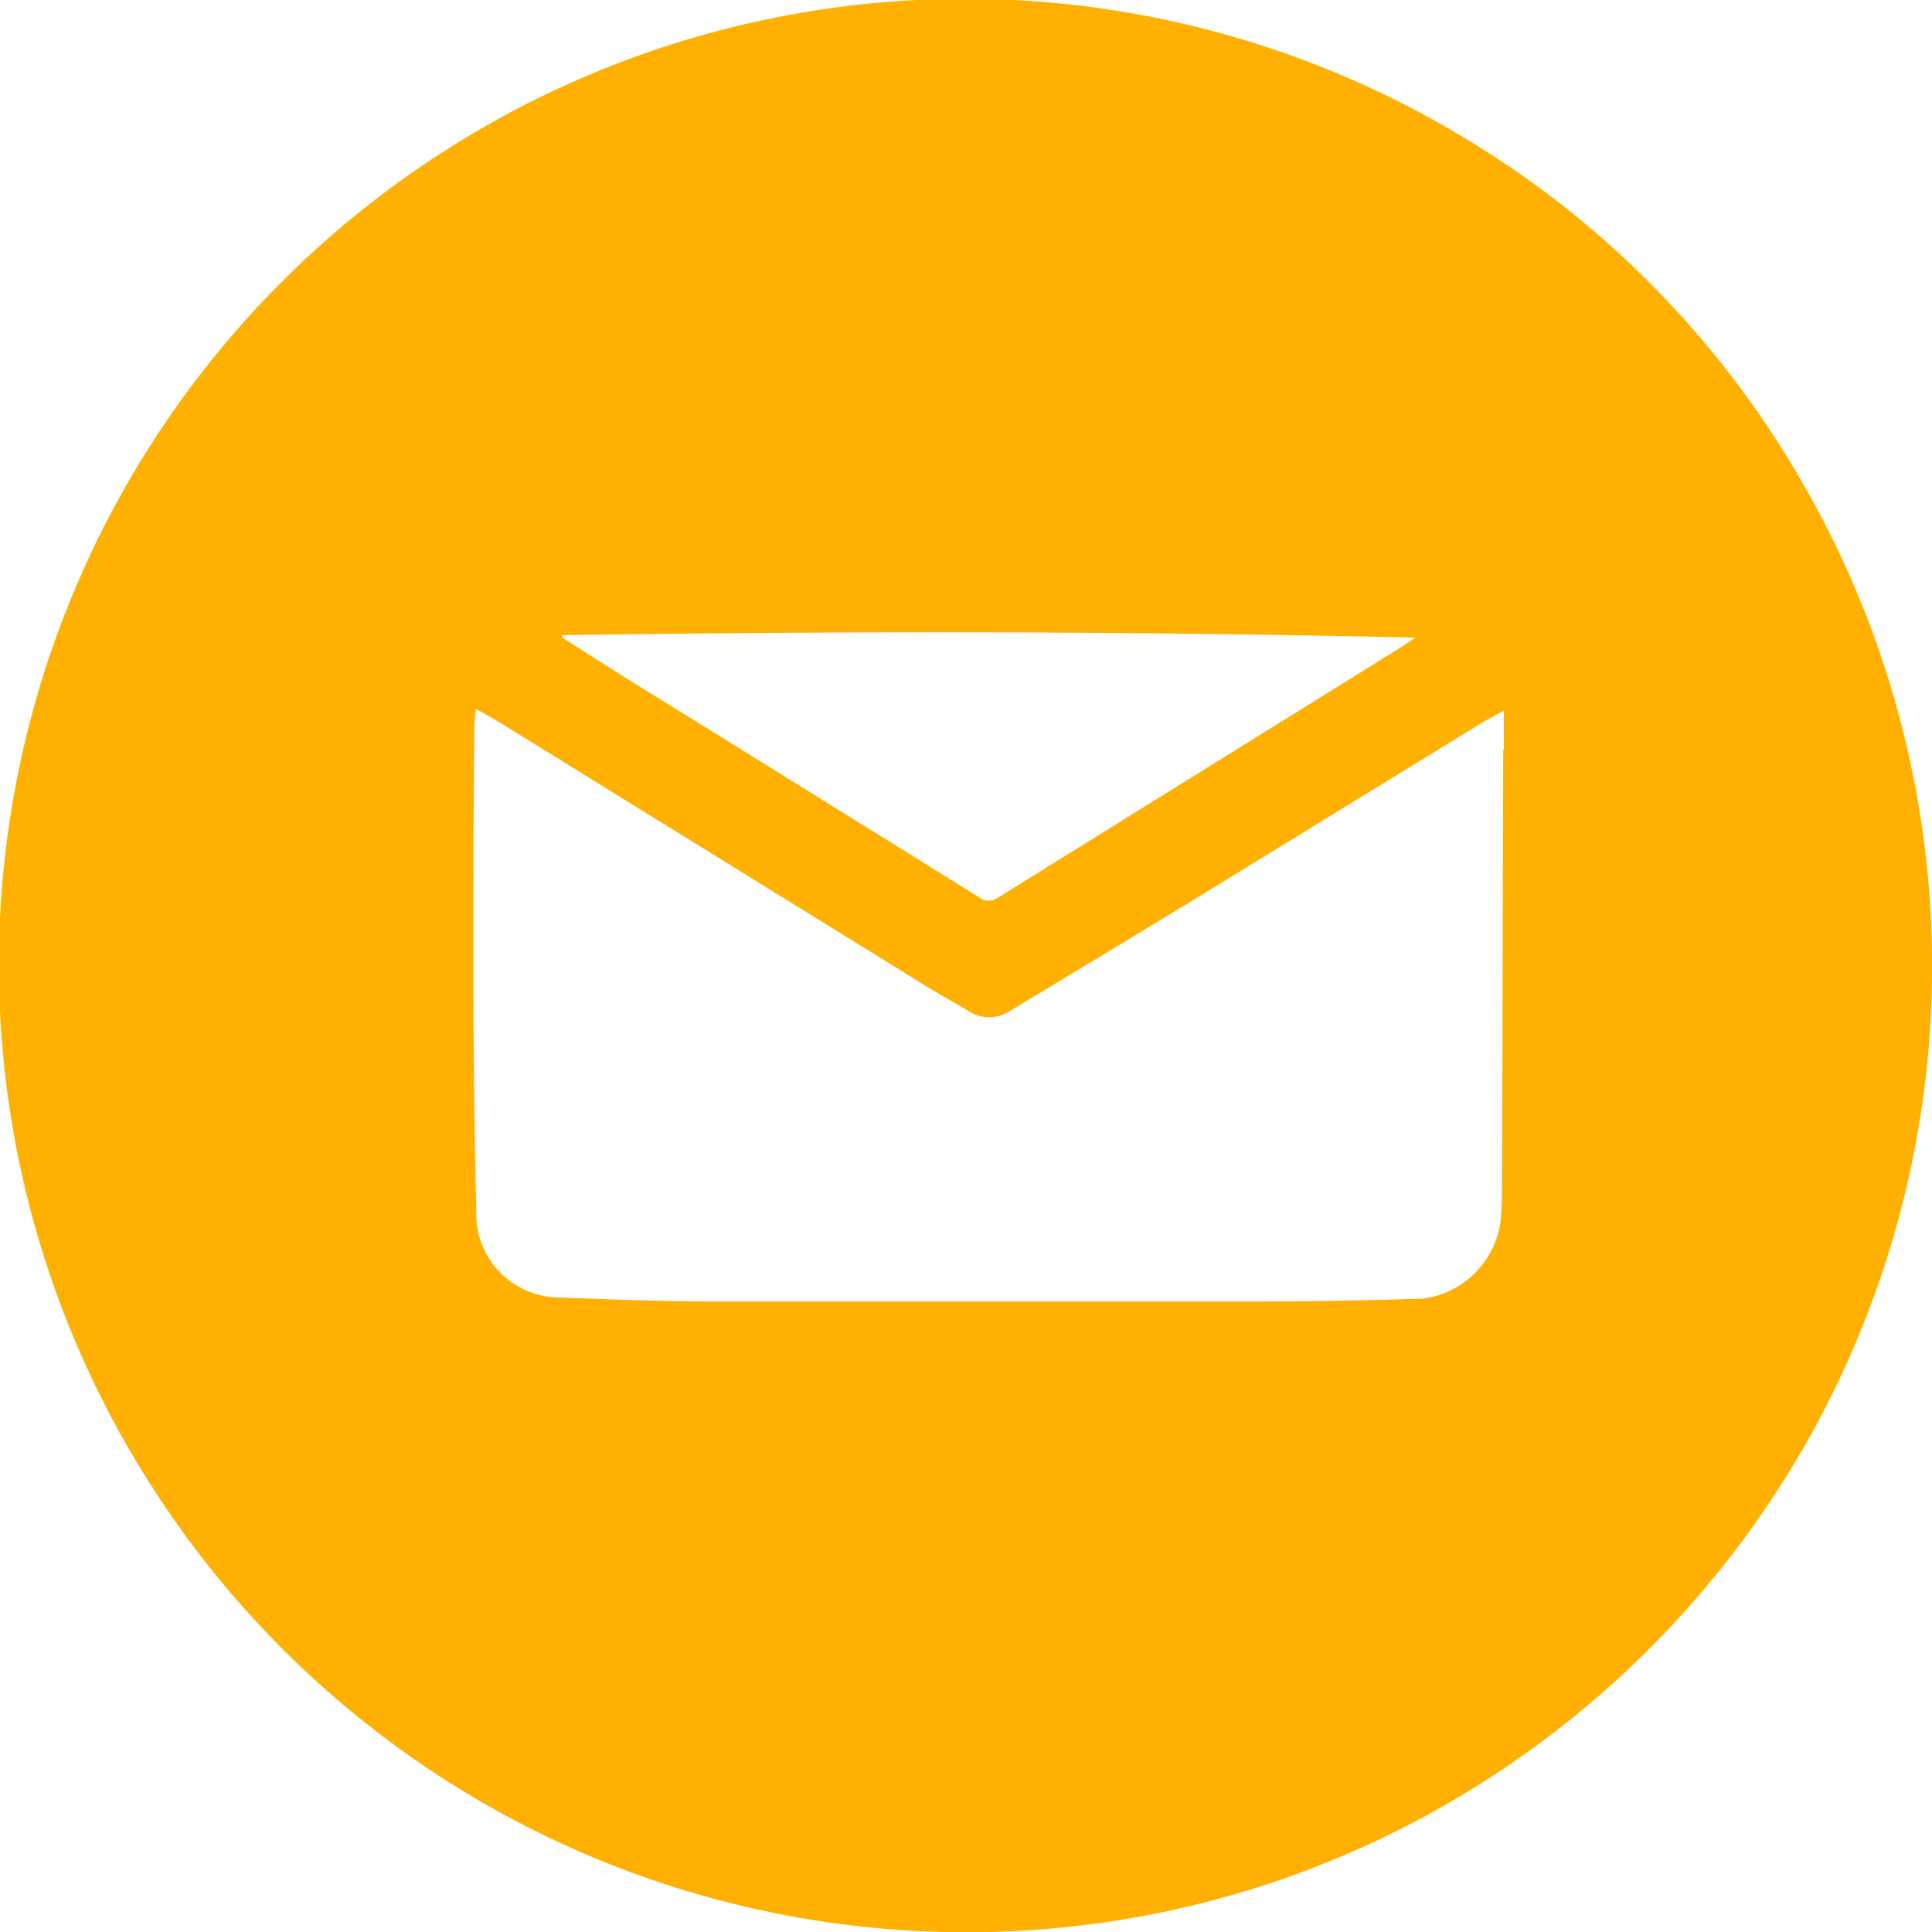 <?xml version="1.0" encoding="UTF-8"?> <svg xmlns="http://www.w3.org/2000/svg" viewBox="0 0 99.99 100"><defs><style>.a{fill:#ffb000;}</style></defs><path class="a" d="M93.4,25.17a49.77,49.77,0,0,0-8-10.52,49.18,49.18,0,0,0-8.61-6.9A50,50,0,0,0,8.9,78.48,50.13,50.13,0,0,0,23.26,92.25,50,50,0,0,0,50,100h0a49.69,49.69,0,0,0,26.73-7.75A50.23,50.23,0,0,0,93.4,74.84a50,50,0,0,0,0-49.67ZM73.27,33c-.3.2-.6.41-.91.6L51.64,46.47a.8.8,0,0,1-1-.06L35.49,37c-2-1.23-4-2.47-5.93-3.72L29.1,33l0-.13C43.83,32.66,58.53,32.66,73.27,33Zm4.54,5.78-.06,22.29c0,.72,0,1.43-.08,2.14a4.66,4.66,0,0,1-4,4q-4.67.15-9.36.15-13.53,0-27.06,0c-2.75,0-5.5-.1-8.26-.21a4.31,4.31,0,0,1-4.33-4.42q-.14-6-.15-11.93c0-4.43,0-8.86.05-13.29a7.46,7.46,0,0,1,.08-.82c.5.28.94.52,1.36.78L47.75,50.92c.78.49,1.6.93,2.39,1.41a1.92,1.92,0,0,0,2.12,0q4.5-2.7,9-5.44l15.46-9.49c.31-.19.64-.35,1.12-.62,0,.73,0,1.35,0,2Z" transform="translate(-0.01 0)"></path></svg> 